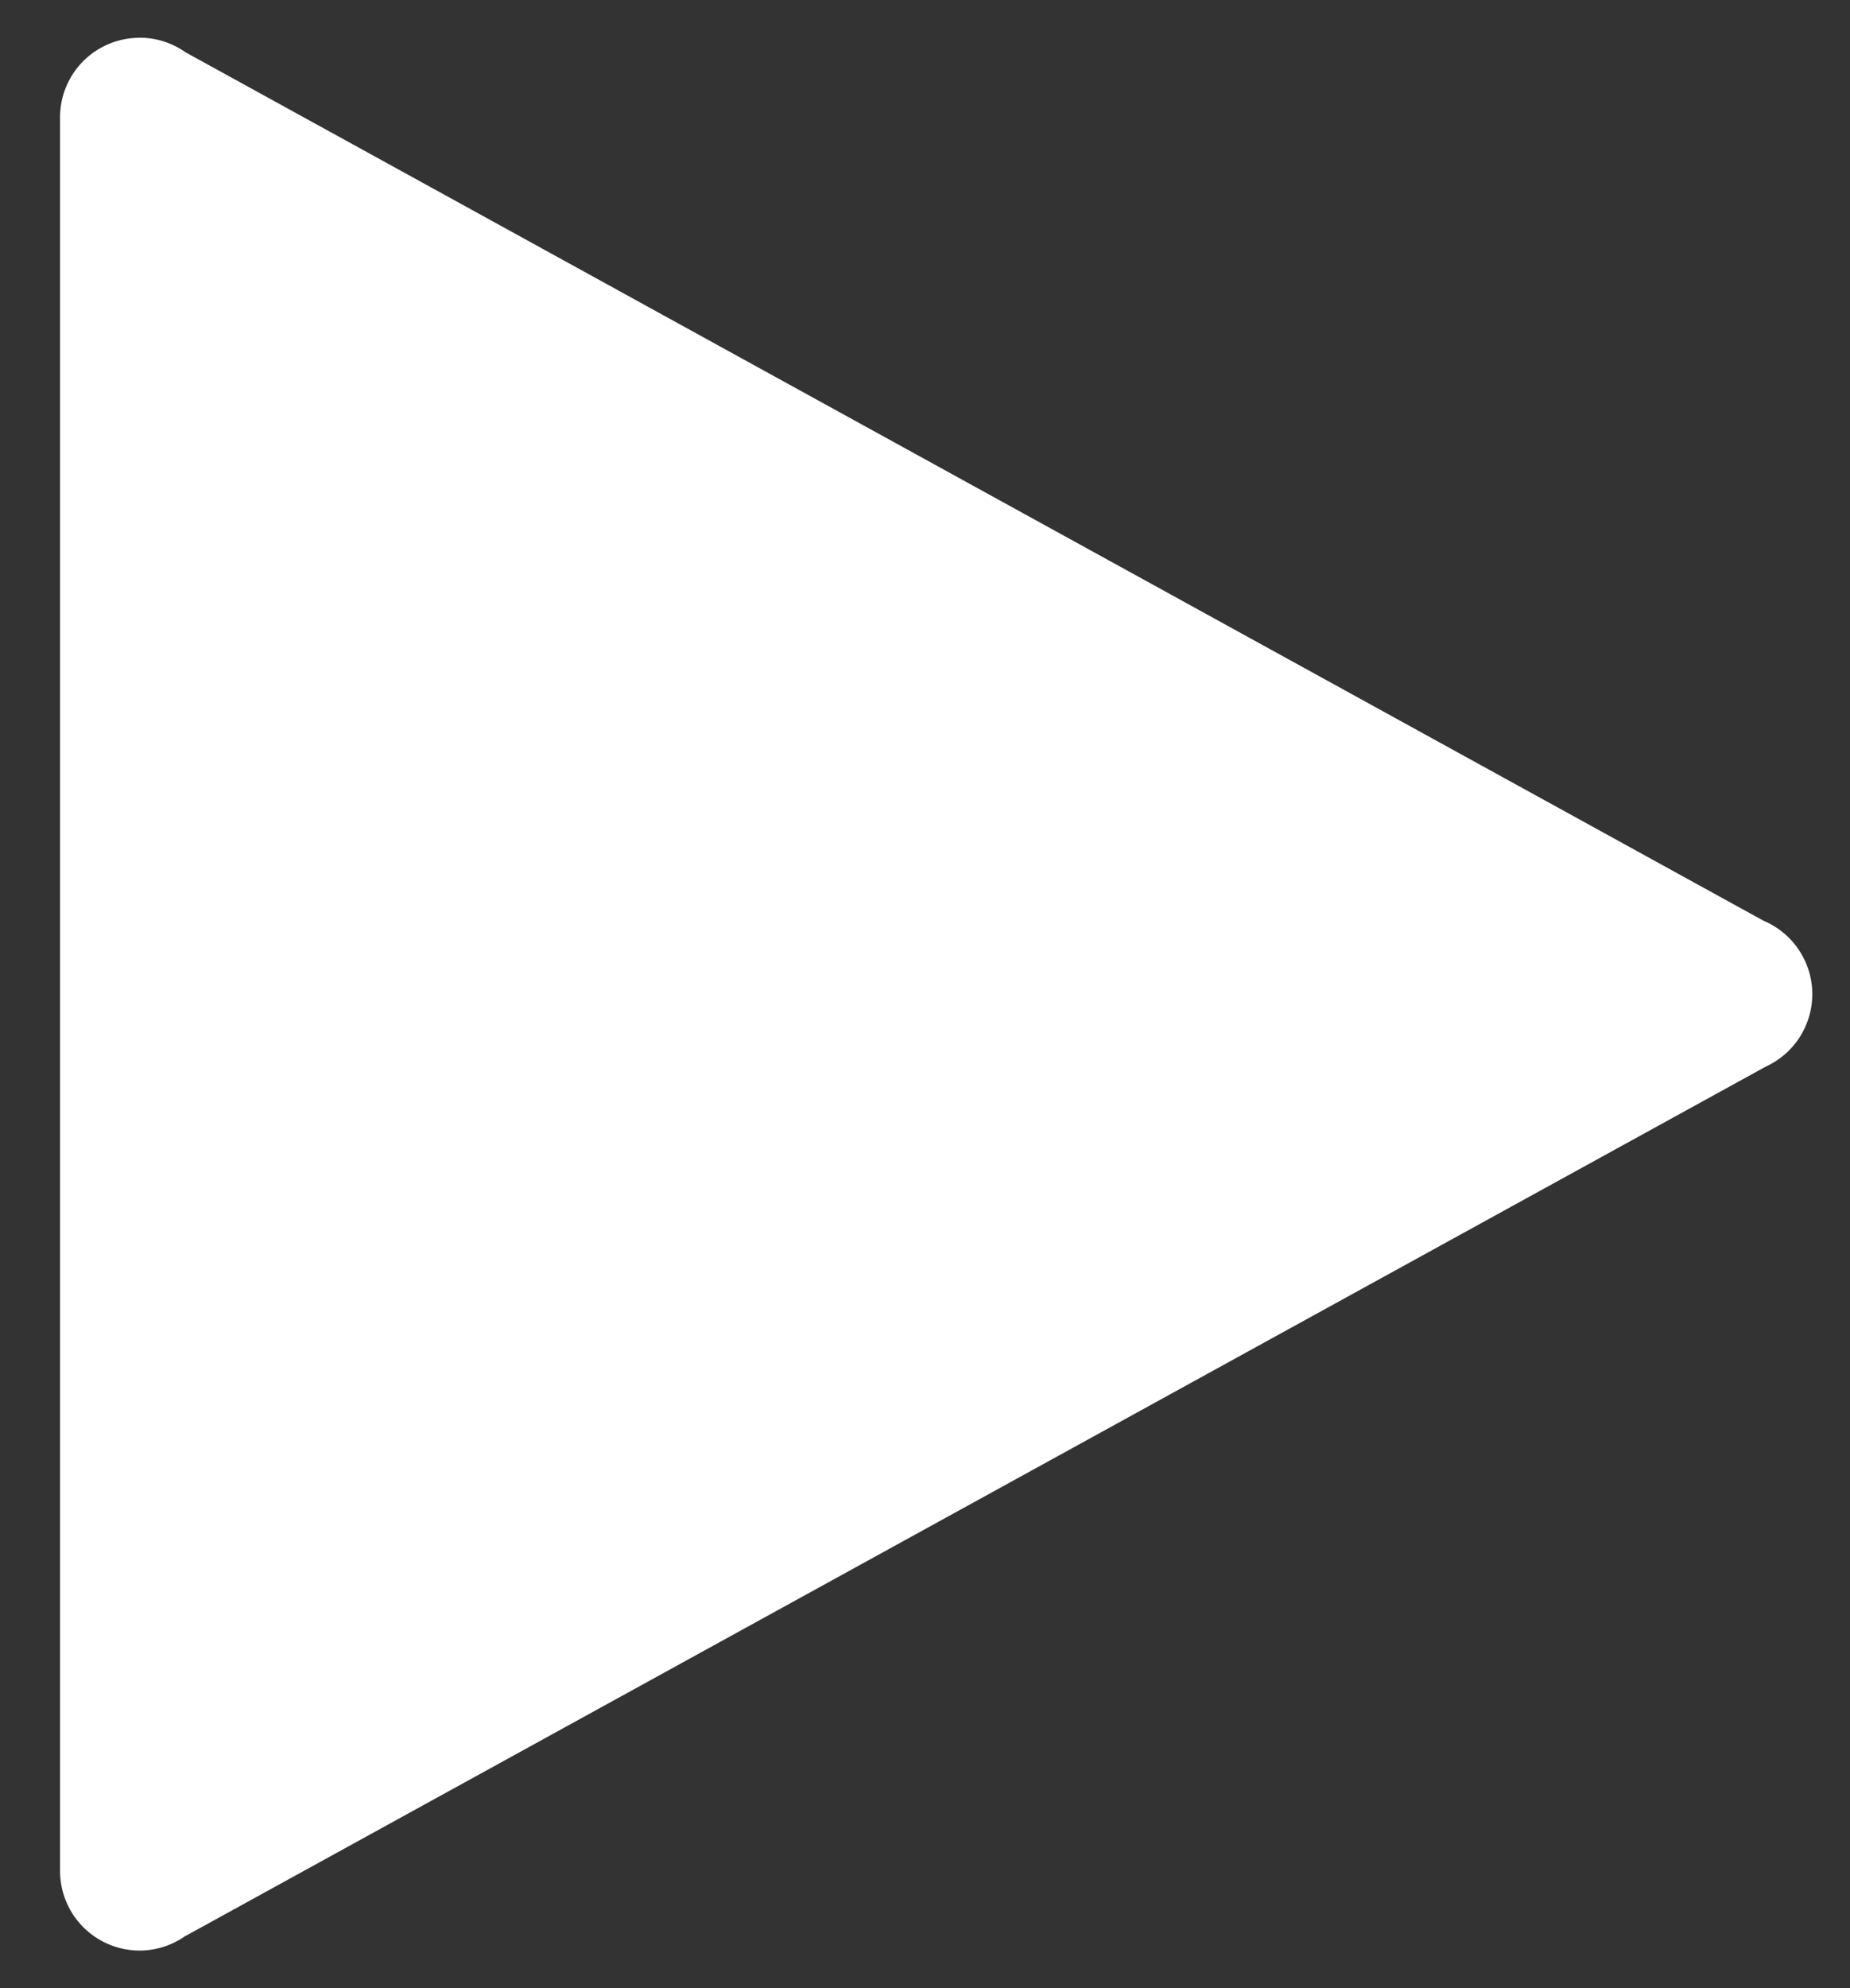 <svg xmlns="http://www.w3.org/2000/svg" width="27" height="29" fill="none"><rect width="100%" height="100%" fill="#333333" stroke="none"/><path d="M2.038.551c-.308 0-.604.122-.822.34s-.34.514-.34.822v12.788 12.783c0 .313.122.609.34.827s.514.341.822.341a1.16 1.16 0 0 0 .674-.218l.002.002 23.057-12.678c.202-.093.374-.241.494-.428s.184-.405.185-.627c0-.229-.067-.452-.194-.643a1.16 1.16 0 0 0-.517-.429L2.714.766h-.002a1.16 1.16 0 0 0-.674-.216z" fill="#fff"/></svg>